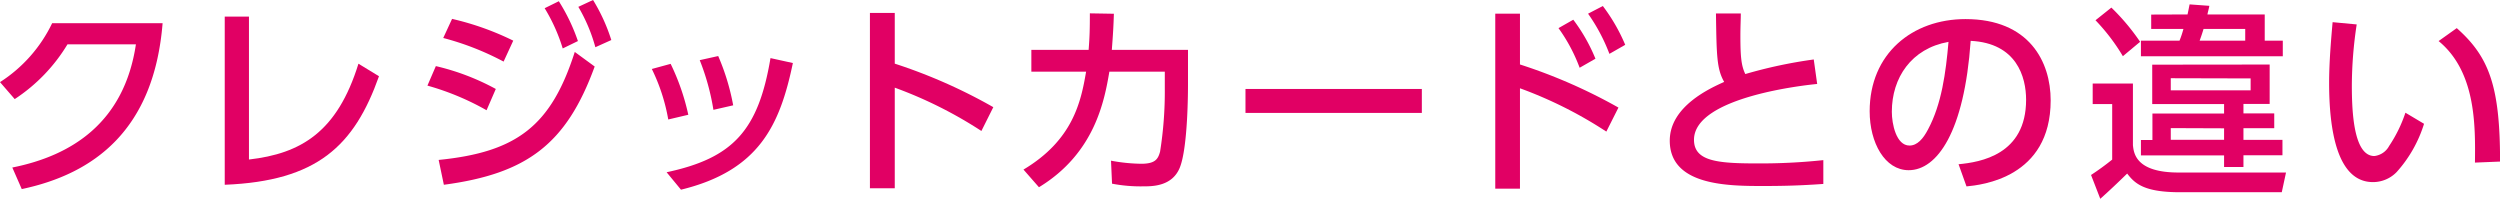 <svg xmlns="http://www.w3.org/2000/svg" width="365.32" height="29.07" viewBox="0 0 365.32 29.07"><defs><style>.cls-1{fill:#e10064;}</style></defs><g id="レイヤー_2" data-name="レイヤー 2"><g id="レイヤー_1-2" data-name="レイヤー 1"><path class="cls-1" d="M1.8,24.48c8.7-1.74,16.35-6.57,18.06-18h-10a25,25,0,0,1-7.71,8L0,12A21,21,0,0,0,7.62,3.39H23.76c-1.26,15.6-10,22-20.58,24.24Z"/><path class="cls-1" d="M36.38,23.31c7.59-.87,12.9-4,16-14l3,1.83C51.77,21.3,46.37,26.46,32.84,27V2.43h3.54Z"/><path class="cls-1" d="M71.1,16.11a38.55,38.55,0,0,0-8.64-3.6l1.23-2.85A34.73,34.73,0,0,1,72.45,13Zm-7,7.26c11.46-1.14,16.44-5,19.89-15.78l2.91,2.13C82.77,21.06,77,25.38,64.86,27ZM73.59,9a40.63,40.63,0,0,0-8.82-3.45l1.29-2.79A40.86,40.86,0,0,1,75,5.94ZM81.66.18A27.42,27.42,0,0,1,84.45,6L82.23,7.08A25.47,25.47,0,0,0,79.59,1.2Zm5-.18a26.29,26.29,0,0,1,2.67,5.85L87,6.9A24.18,24.18,0,0,0,84.51,1Z"/><path class="cls-1" d="M97.65,17.46a27.34,27.34,0,0,0-2.4-7.38L98,9.33a33,33,0,0,1,2.58,7.44Zm-.24,7.71c9.72-2.07,13.41-6.12,15.18-16.68l3.27.72c-1.89,9.06-4.92,15.72-16.35,18.51Zm6.84-9.12a34.14,34.14,0,0,0-2-7.26l2.7-.6a33.16,33.16,0,0,1,2.19,7.2Z"/><path class="cls-1" d="M143.41,19.14a62.06,62.06,0,0,0-12.66-6.33v14.7h-3.63V1.89h3.63V9.3a77.49,77.49,0,0,1,14.4,6.36Z"/><path class="cls-1" d="M149.56,24.78c7.23-4.32,8.4-9.9,9.15-14.31h-8V7.29h8.37c.15-1.92.18-3.09.18-5.34l3.51.06c-.06,1.92-.12,2.88-.3,5.28h11.13v5c0,.84,0,9.24-1.2,12.21-1.11,2.73-4,2.73-5.31,2.73a22,22,0,0,1-4.59-.39l-.15-3.36a25.32,25.32,0,0,0,4.41.45c2.07,0,2.46-.69,2.76-1.77a55.79,55.79,0,0,0,.69-9.21V10.47h-8.1c-.72,4.2-2.1,11.91-10.29,16.89Z"/><path class="cls-1" d="M207.77,13V16.5H182V13Z"/><path class="cls-1" d="M234.73,19.23a61.31,61.31,0,0,0-12.62-6.33V27.57H218.5V2h3.61V9.42a77.64,77.64,0,0,1,14.39,6.3ZM229.9,2.88a25.39,25.39,0,0,1,3.24,5.7L230.83,9.9a24.4,24.4,0,0,0-3.09-5.79Zm4.32-2a26.22,26.22,0,0,1,3.27,5.67l-2.31,1.32A26.19,26.19,0,0,0,232.06,2Z"/><path class="cls-1" d="M265.54,12.27c-1.26.12-18,1.8-18,8.16,0,3.12,3.42,3.45,9.15,3.45a87.5,87.5,0,0,0,9.75-.48l0,3.48c-1.8.12-4.35.3-8.67.3-5.16,0-13.77,0-13.77-6.63,0-5,5.88-7.65,7.95-8.58-1.08-1.89-1.11-3.81-1.2-10h3.63c0,1-.06,1.8-.06,3.3,0,3.12.15,4.38.72,5.55a68.8,68.8,0,0,1,10-2.13Z"/><path class="cls-1" d="M286.2,24c3.18-.3,9.87-1.38,9.87-9.42,0-3.33-1.38-8.28-8.1-8.61-.93,13.35-4.92,18.9-9.06,18.9-3.48,0-5.7-4-5.7-8.61,0-8.43,6.24-13.47,14-13.47,9.33,0,12.45,6.24,12.45,11.88,0,11.34-10.17,12.36-12.3,12.57Zm-9.75-7.65c0,1.74.63,4.92,2.58,4.92,1.14,0,2-1,2.7-2.34,2-3.72,2.61-8.31,3-12.81C279.3,7.08,276.45,11.37,276.45,16.32Z"/><path class="cls-1" d="M305.8,12.21h5.88v9c.12,1.14.39,4,6.66,4h15.71l-.62,2.88H318.58c-5.22,0-6.6-1.23-7.74-2.73-1.29,1.26-2.58,2.49-3.93,3.69l-1.35-3.48a38.09,38.09,0,0,0,3.09-2.25V15.21H305.8Zm2.73-11.1a31.72,31.72,0,0,1,4.2,5l-2.52,2.1a28.74,28.74,0,0,0-4-5.25Zm11.13,1c.15-.69.18-.87.3-1.47l2.88.21c0,.18-.24,1-.27,1.26h8.37V5.94h2.64V8.22H312.85V5.94h5.64a14.24,14.24,0,0,0,.57-1.71h-4.71V2.13Zm12,7.32v5.76h-3.83v1.38h4.5v2.16h-4.5v1.71h5.7v2.25h-5.7v1.71H325V22.71H312.85V20.46h1.68V16.59H325V15.21h-10.5V9.45Zm-14.45,2V13.2h11.67V11.46Zm0,7.29v1.71H325V18.75ZM328.09,5.94V4.23H322c-.12.39-.24.81-.57,1.71Z"/><path class="cls-1" d="M344.38,3.57a60.32,60.32,0,0,0-.71,8.91c0,3.9.27,10.32,3.29,10.32a2.82,2.82,0,0,0,2.16-1.47,20.1,20.1,0,0,0,2.38-4.86l2.72,1.62a18.89,18.89,0,0,1-4,7.05,4.82,4.82,0,0,1-3.46,1.47c-5.3,0-6.41-7.77-6.41-14.49,0-2.94.27-6.18.51-8.88Zm17.28,20.19c.06-5.31.18-13.26-5.31-17.76L359,4.11c4.74,4.2,6.33,8.49,6.33,19.5Z"/></g></g></svg>